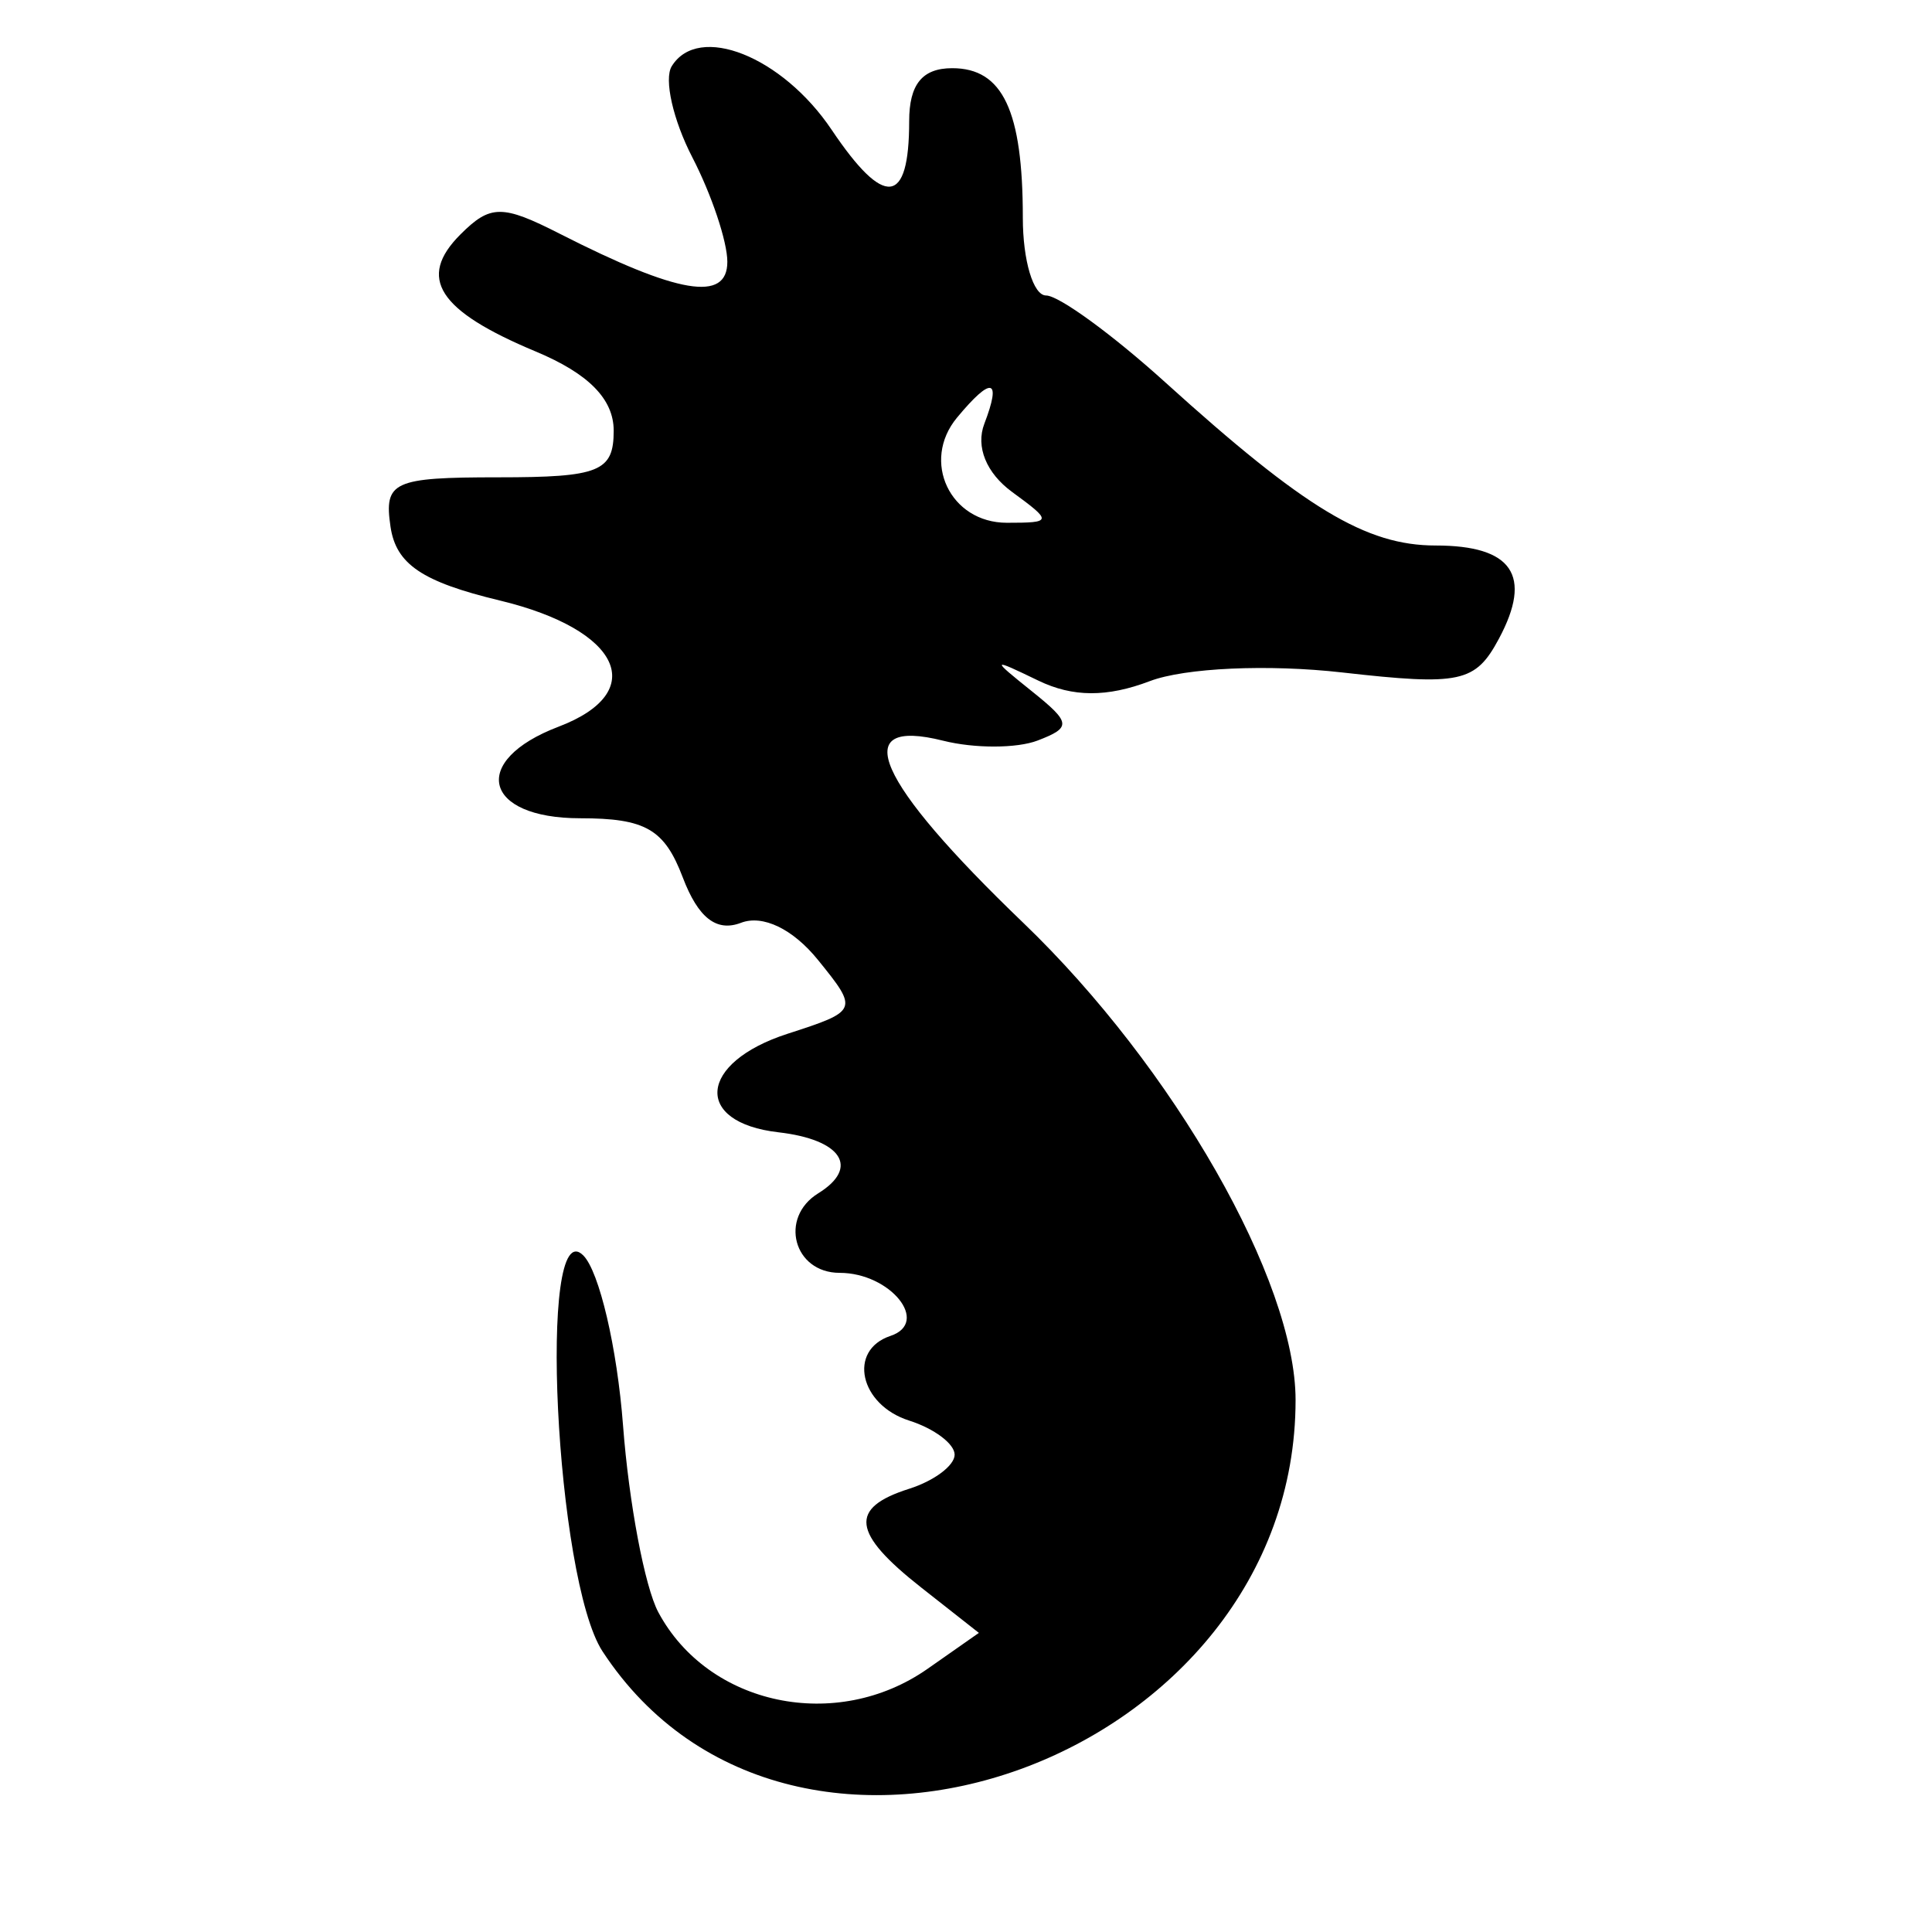 <?xml version="1.0" standalone="no"?>
   <!DOCTYPE svg PUBLIC "-//W3C//DTD SVG 1.1//EN" "http://www.w3.org/Graphics/SVG/1.1/DTD/svg11.dtd"><svg id="svg" version="1.1" width="340" height="340" xmlns="http://www.w3.org/2000/svg"><path d="M118.214 11.654 C 116.816 13.915,118.447 21.129,121.837 27.684 C 125.226 34.239,128.000 42.513,128.000 46.071 C 128.000 53.204,119.377 51.760,98.503 41.133 C 88.376 35.978,86.293 35.993,81.029 41.256 C 73.380 48.906,77.091 54.677,94.274 61.856 C 103.583 65.746,108.000 70.232,108.000 75.796 C 108.000 82.989,105.501 84.000,87.722 84.000 C 69.187 84.000,67.554 84.746,68.722 92.681 C 69.695 99.294,74.280 102.391,87.964 105.681 C 109.256 110.800,114.362 121.779,98.291 127.889 C 82.618 133.848,85.017 144.000,102.099 144.000 C 113.604 144.000,116.926 145.914,120.155 154.407 C 122.866 161.539,126.092 164.053,130.407 162.397 C 134.236 160.928,139.538 163.483,143.941 168.921 C 151.098 177.758,151.036 177.907,138.590 181.930 C 122.916 186.997,121.949 197.534,137.000 199.266 C 148.124 200.546,151.334 205.467,144.000 210.000 C 137.057 214.291,139.667 224.000,147.764 224.000 C 156.697 224.000,163.750 232.750,156.708 235.097 C 149.156 237.615,151.281 247.233,160.000 250.000 C 164.400 251.397,168.000 254.097,168.000 256.000 C 168.000 257.903,164.400 260.603,160.000 262.000 C 149.373 265.373,149.914 269.778,162.133 279.390 L 172.266 287.360 163.243 293.680 C 147.203 304.915,124.659 300.179,115.853 283.725 C 113.471 279.275,110.677 264.477,109.643 250.842 C 108.610 237.206,105.462 223.748,102.649 220.934 C 94.575 212.860,97.745 277.962,106.042 290.626 C 139.500 341.688,228.000 309.579,228.000 246.378 C 228.000 225.383,206.587 187.864,180.063 162.387 C 154.096 137.445,149.121 126.121,165.991 130.355 C 171.486 131.734,178.962 131.719,182.605 130.321 C 188.589 128.025,188.493 127.190,181.614 121.669 C 174.341 115.832,174.391 115.748,182.738 119.780 C 188.790 122.703,194.816 122.731,202.341 119.870 C 208.511 117.525,223.149 116.864,236.210 118.342 C 257.025 120.697,259.649 120.130,263.792 112.389 C 269.740 101.275,266.155 96.000,252.654 96.000 C 240.399 96.000,229.606 89.488,205.089 67.303 C 195.789 58.886,186.339 52.000,184.089 52.000 C 181.840 52.000,180.000 45.847,180.000 38.327 C 180.000 19.476,176.471 12.000,167.572 12.000 C 162.306 12.000,160.000 14.842,160.000 21.333 C 160.000 36.182,155.647 36.662,146.356 22.840 C 137.659 9.901,122.918 4.042,118.214 11.654 M173.225 74.578 C 171.679 78.606,173.575 83.259,178.115 86.578 C 185.225 91.778,185.188 92.000,177.192 92.000 C 167.197 92.000,162.059 81.159,168.421 73.493 C 174.510 66.156,176.301 66.560,173.225 74.578 " stroke="none" fill="black" fill-rule="evenodd"/></svg>